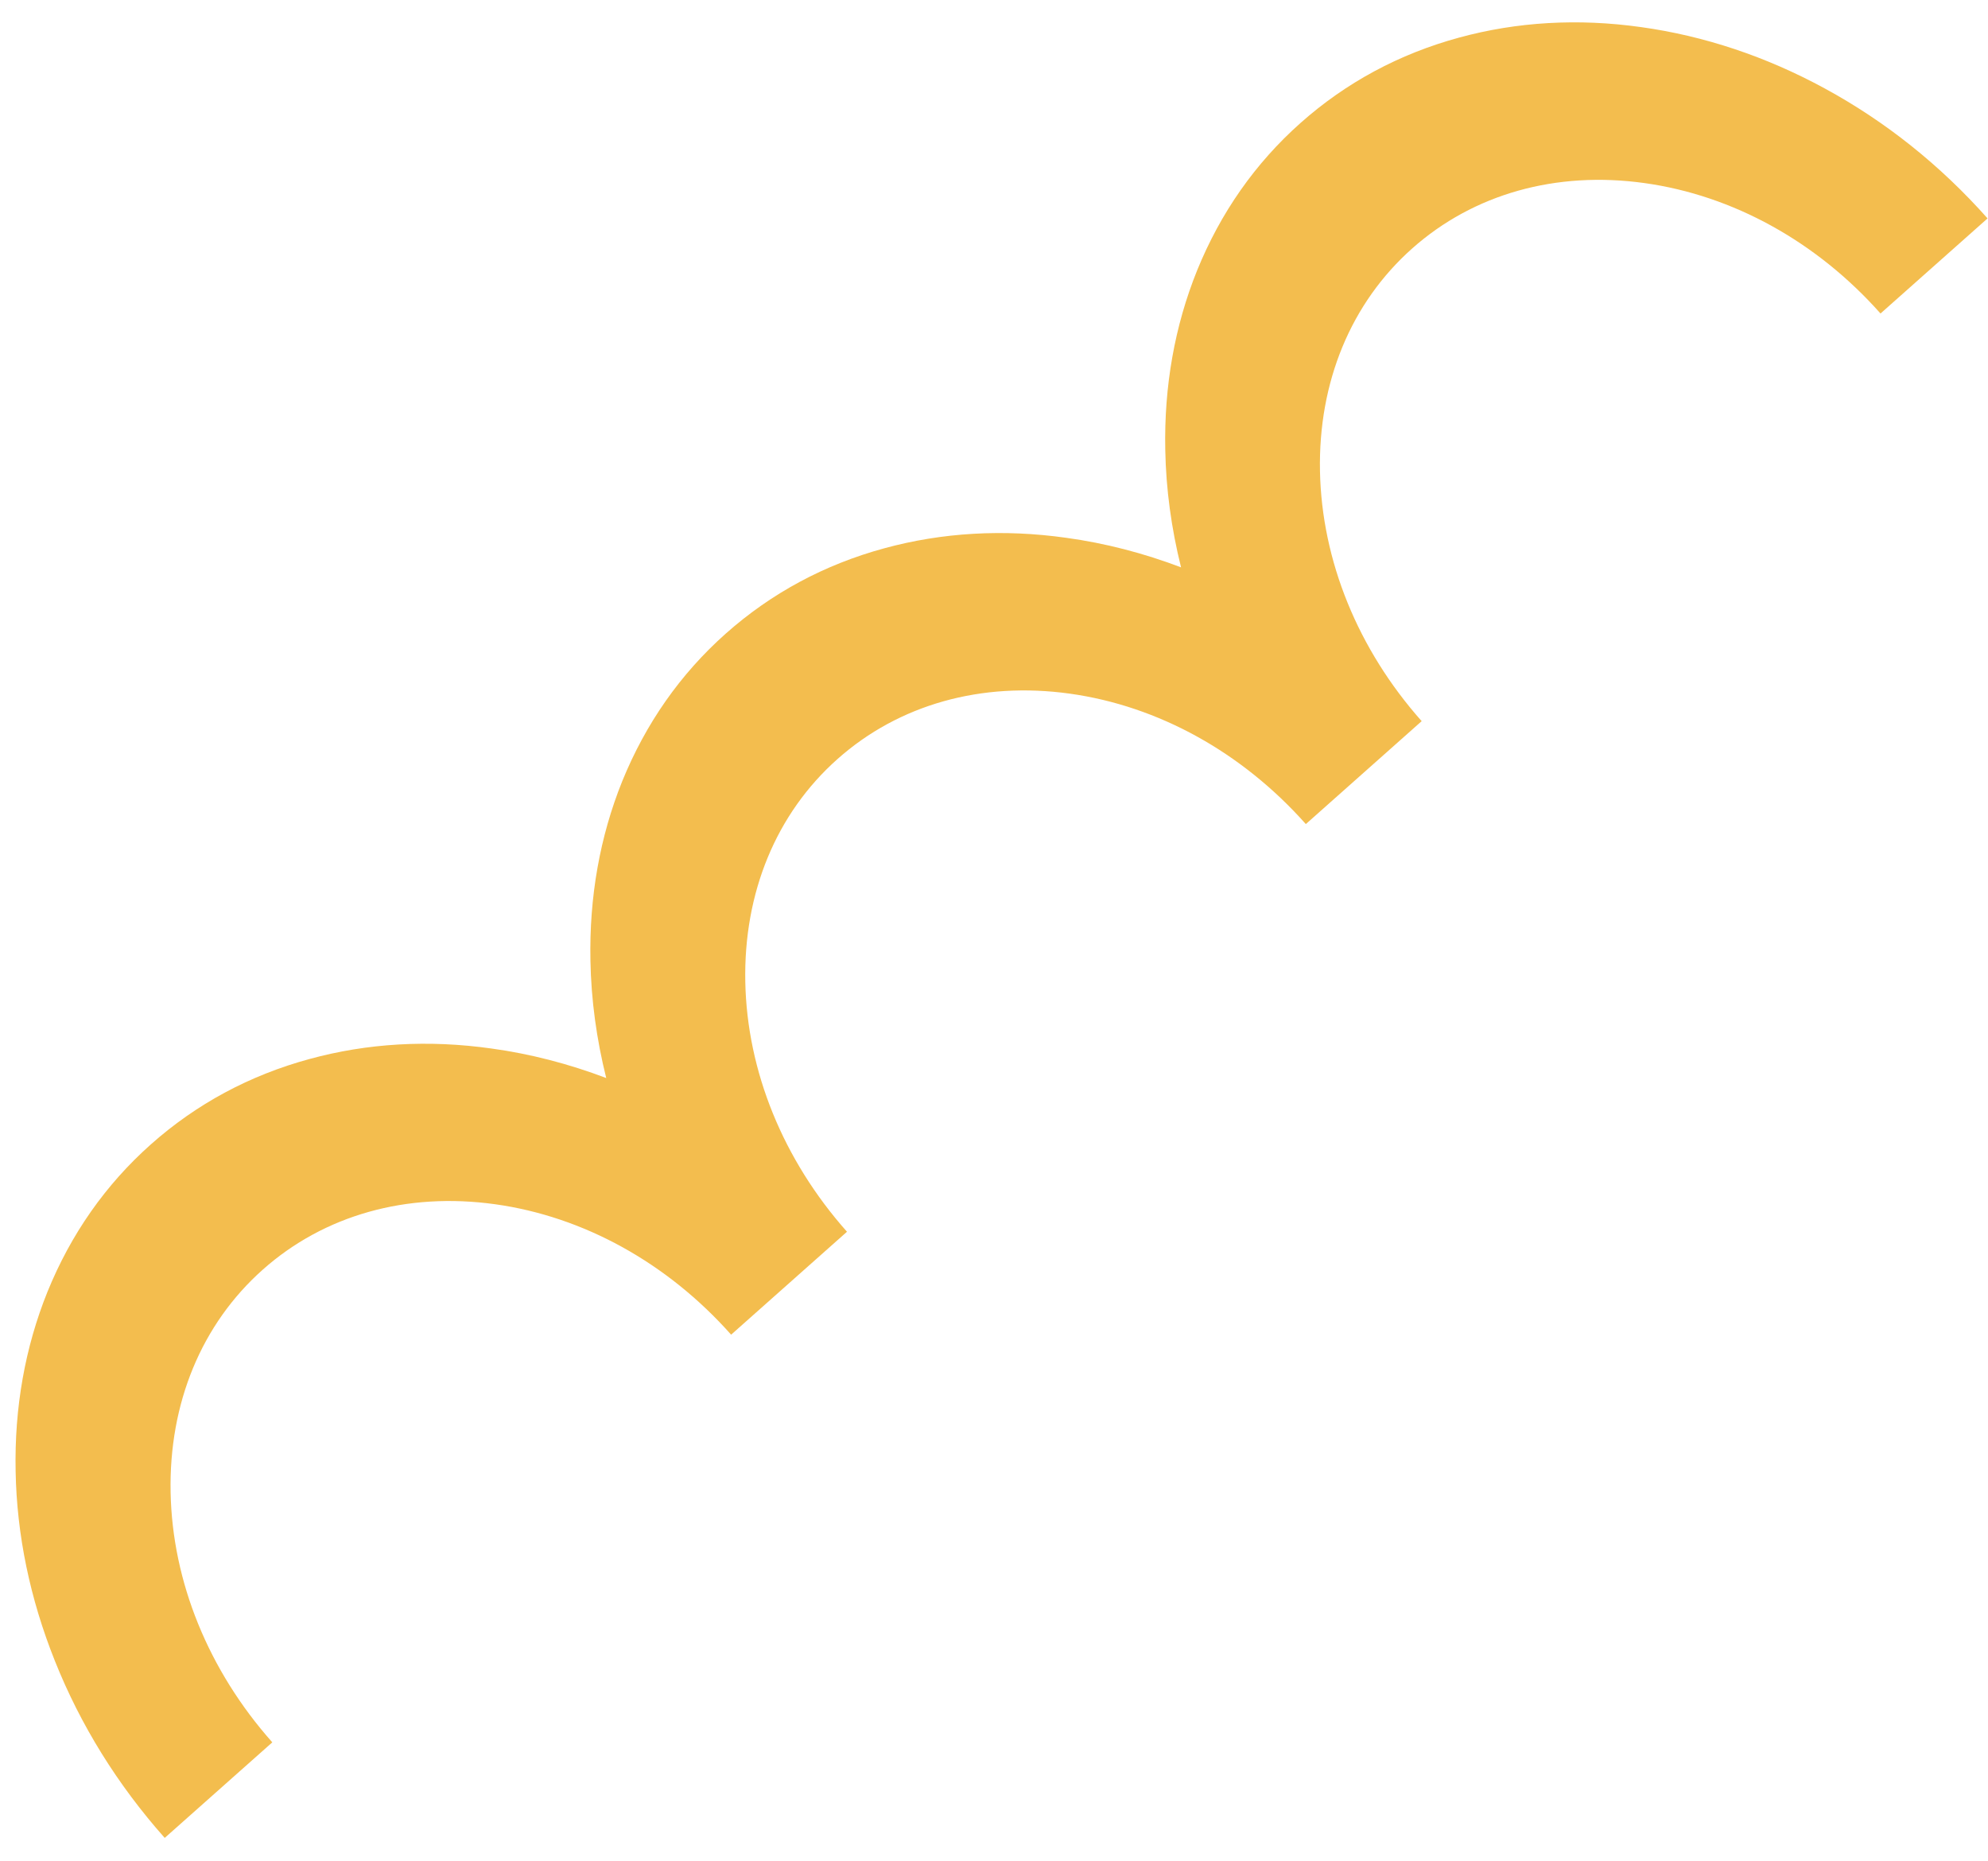 <svg width="78" height="73" viewBox="0 0 78 73" fill="none" xmlns="http://www.w3.org/2000/svg">
<path d="M6.463 72.102C4.609 70.015 3.156 67.674 2.151 65.152C1.179 62.721 0.658 60.217 0.613 57.722C0.562 55.221 0.985 52.853 1.862 50.679C2.778 48.424 4.137 46.478 5.921 44.893C7.704 43.309 9.793 42.184 12.145 41.545C14.411 40.925 16.813 40.785 19.285 41.134C20.809 41.343 22.317 41.735 23.786 42.292C23.405 40.768 23.194 39.225 23.166 37.687C23.116 35.186 23.538 32.818 24.415 30.644C25.332 28.389 26.691 26.442 28.474 24.858C30.258 23.274 32.346 22.148 34.698 21.509C36.965 20.89 39.367 20.75 41.839 21.099C43.363 21.308 44.871 21.7 46.339 22.257C45.959 20.733 45.748 19.189 45.72 17.651C45.669 15.151 46.092 12.782 46.969 10.609C47.885 8.354 49.244 6.407 51.028 4.823C52.811 3.239 54.9 2.113 57.252 1.474C59.518 0.855 61.92 0.715 64.392 1.064C66.87 1.409 69.29 2.216 71.59 3.467C73.976 4.763 76.124 6.475 77.983 8.568L73.783 12.299C71.279 9.479 67.991 7.665 64.521 7.182C61.051 6.699 57.816 7.608 55.41 9.745C53.004 11.883 51.72 14.988 51.79 18.491C51.861 21.994 53.276 25.472 55.78 28.291L51.235 32.329C48.73 29.51 45.443 27.695 41.973 27.212C38.503 26.73 35.267 27.639 32.861 29.776C30.456 31.913 29.172 35.019 29.242 38.522C29.312 42.025 30.727 45.503 33.232 48.322L28.686 52.36C26.182 49.541 22.895 47.726 19.425 47.243C15.954 46.76 12.719 47.669 10.313 49.806C7.907 51.944 6.623 55.049 6.694 58.552C6.764 62.055 8.179 65.533 10.684 68.353L6.483 72.084L6.463 72.102Z" fill="#F3BD4E"/>
</svg>
